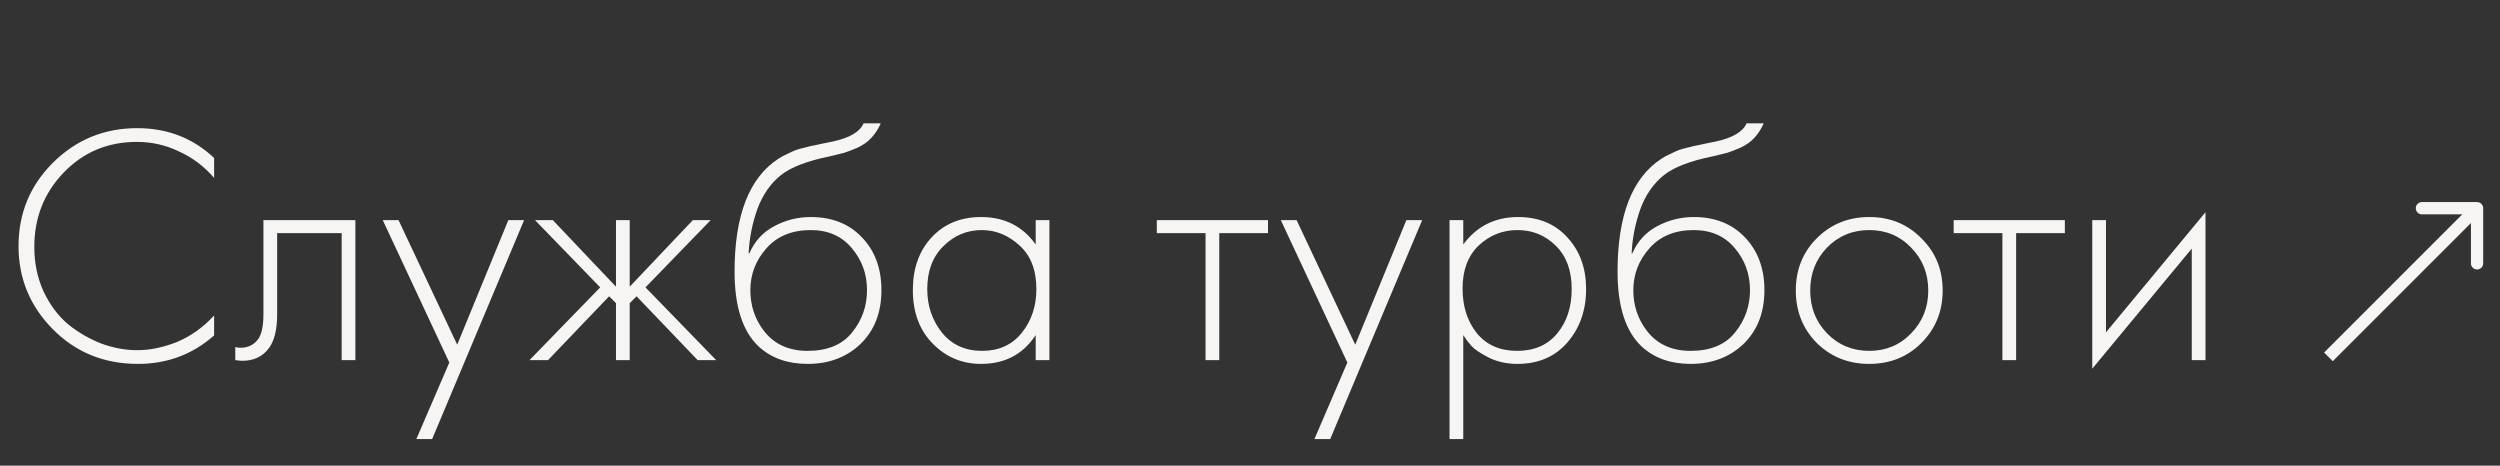 <?xml version="1.0" encoding="UTF-8"?> <svg xmlns="http://www.w3.org/2000/svg" width="102" height="19" viewBox="0 0 102 19" fill="none"><rect x="0" y="0" width="102" height="19" fill="#333333" stroke="none"/> <path d="M8.736 6.447V7.259C8.335 6.792 7.859 6.433 7.308 6.181C6.767 5.92 6.193 5.789 5.586 5.789C4.401 5.789 3.407 6.204 2.604 7.035C1.801 7.866 1.4 8.878 1.4 10.073C1.4 10.736 1.526 11.342 1.778 11.893C2.039 12.444 2.375 12.892 2.786 13.237C3.206 13.573 3.659 13.834 4.144 14.021C4.629 14.198 5.115 14.287 5.6 14.287C6.123 14.287 6.664 14.175 7.224 13.951C7.784 13.717 8.288 13.358 8.736 12.873V13.685C7.859 14.46 6.823 14.847 5.628 14.847C4.247 14.847 3.089 14.376 2.156 13.433C1.223 12.49 0.756 11.361 0.756 10.045C0.756 8.701 1.227 7.562 2.17 6.629C3.113 5.696 4.256 5.229 5.6 5.229C6.832 5.229 7.877 5.635 8.736 6.447ZM14.5 8.981V14.693H13.94V9.513H11.308V12.817C11.308 13.442 11.196 13.904 10.972 14.203C10.72 14.548 10.356 14.721 9.88 14.721C9.824 14.721 9.731 14.711 9.6 14.693V14.161C9.694 14.18 9.764 14.189 9.81 14.189C10.128 14.189 10.375 14.063 10.552 13.811C10.683 13.605 10.748 13.274 10.748 12.817V8.981H14.5ZM16.988 17.913L18.332 14.791L15.616 8.981H16.26L18.654 14.063L20.74 8.981H21.384L17.632 17.913H16.988ZM25.132 8.981H25.692V11.697L28.268 8.981H28.996L26.336 11.725L29.22 14.693H28.464L25.972 12.089L25.692 12.369V14.693H25.132V12.369L24.852 12.089L22.36 14.693H21.604L24.488 11.725L21.828 8.981H22.556L25.132 11.697V8.981ZM30.544 10.339H30.572C30.787 9.844 31.123 9.476 31.58 9.233C32.047 8.981 32.546 8.855 33.078 8.855C33.946 8.855 34.642 9.13 35.164 9.681C35.696 10.232 35.962 10.95 35.962 11.837C35.962 12.752 35.678 13.484 35.108 14.035C34.539 14.576 33.82 14.847 32.952 14.847C32.131 14.847 31.463 14.609 30.95 14.133C30.297 13.517 29.97 12.499 29.97 11.081C29.97 8.785 30.567 7.25 31.762 6.475C31.874 6.4 31.995 6.335 32.126 6.279C32.257 6.214 32.369 6.162 32.462 6.125C32.565 6.088 32.7 6.05 32.868 6.013C33.036 5.966 33.157 5.938 33.232 5.929C33.307 5.91 33.438 5.882 33.624 5.845C33.82 5.808 33.937 5.784 33.974 5.775C34.665 5.626 35.085 5.378 35.234 5.033H35.934C35.831 5.266 35.701 5.467 35.542 5.635C35.393 5.794 35.206 5.924 34.982 6.027C34.767 6.12 34.586 6.19 34.436 6.237C34.296 6.274 34.105 6.321 33.862 6.377C32.938 6.564 32.271 6.82 31.86 7.147C31.431 7.492 31.109 7.959 30.894 8.547C30.689 9.135 30.572 9.732 30.544 10.339ZM32.952 14.315C33.755 14.315 34.357 14.068 34.758 13.573C35.169 13.069 35.374 12.49 35.374 11.837C35.374 11.184 35.169 10.614 34.758 10.129C34.347 9.634 33.788 9.387 33.078 9.387C32.313 9.387 31.711 9.634 31.272 10.129C30.834 10.623 30.614 11.193 30.614 11.837C30.614 12.462 30.796 13.013 31.16 13.489C31.58 14.04 32.178 14.315 32.952 14.315ZM42.256 9.975V8.981H42.816V14.693H42.256V13.671C41.742 14.455 41 14.847 40.03 14.847C39.255 14.847 38.597 14.572 38.056 14.021C37.514 13.47 37.244 12.742 37.244 11.837C37.244 10.95 37.5 10.232 38.014 9.681C38.527 9.13 39.199 8.855 40.03 8.855C40.982 8.855 41.724 9.228 42.256 9.975ZM40.058 9.387C39.451 9.387 38.928 9.606 38.49 10.045C38.051 10.474 37.832 11.057 37.832 11.795C37.832 12.476 38.032 13.069 38.434 13.573C38.835 14.068 39.381 14.315 40.072 14.315C40.753 14.315 41.29 14.072 41.682 13.587C42.083 13.092 42.284 12.495 42.284 11.795C42.284 11.02 42.055 10.428 41.598 10.017C41.14 9.597 40.627 9.387 40.058 9.387ZM49.186 14.693V9.513H47.198V8.981H51.734V9.513H49.746V14.693H49.186ZM53.629 17.913L54.972 14.791L52.257 8.981H52.901L55.294 14.063L57.38 8.981H58.025L54.273 17.913H53.629ZM59.701 13.671V17.913H59.141V8.981H59.701V9.975C60.252 9.228 60.998 8.855 61.941 8.855C62.781 8.855 63.453 9.135 63.957 9.695C64.461 10.245 64.713 10.945 64.713 11.795C64.713 12.663 64.456 13.391 63.943 13.979C63.439 14.557 62.762 14.847 61.913 14.847C61.483 14.847 61.096 14.763 60.751 14.595C60.406 14.418 60.167 14.259 60.037 14.119C59.906 13.97 59.794 13.82 59.701 13.671ZM60.261 13.601C60.653 14.077 61.199 14.315 61.899 14.315C62.599 14.315 63.145 14.077 63.537 13.601C63.929 13.125 64.125 12.523 64.125 11.795C64.125 11.039 63.91 10.451 63.481 10.031C63.051 9.602 62.529 9.387 61.913 9.387C61.306 9.387 60.779 9.597 60.331 10.017C59.892 10.437 59.673 11.02 59.673 11.767C59.673 12.504 59.869 13.116 60.261 13.601ZM66.57 10.339H66.598C66.812 9.844 67.148 9.476 67.606 9.233C68.072 8.981 68.572 8.855 69.104 8.855C69.972 8.855 70.667 9.13 71.19 9.681C71.722 10.232 71.988 10.95 71.988 11.837C71.988 12.752 71.703 13.484 71.134 14.035C70.564 14.576 69.846 14.847 68.978 14.847C68.156 14.847 67.489 14.609 66.976 14.133C66.322 13.517 65.996 12.499 65.996 11.081C65.996 8.785 66.593 7.25 67.788 6.475C67.9 6.4 68.021 6.335 68.152 6.279C68.282 6.214 68.394 6.162 68.488 6.125C68.59 6.088 68.726 6.05 68.894 6.013C69.062 5.966 69.183 5.938 69.258 5.929C69.332 5.91 69.463 5.882 69.65 5.845C69.846 5.808 69.962 5.784 70 5.775C70.69 5.626 71.11 5.378 71.26 5.033H71.96C71.857 5.266 71.726 5.467 71.568 5.635C71.418 5.794 71.232 5.924 71.008 6.027C70.793 6.12 70.611 6.19 70.462 6.237C70.322 6.274 70.13 6.321 69.888 6.377C68.964 6.564 68.296 6.82 67.886 7.147C67.456 7.492 67.134 7.959 66.92 8.547C66.714 9.135 66.598 9.732 66.57 10.339ZM68.978 14.315C69.78 14.315 70.382 14.068 70.784 13.573C71.194 13.069 71.4 12.49 71.4 11.837C71.4 11.184 71.194 10.614 70.784 10.129C70.373 9.634 69.813 9.387 69.104 9.387C68.338 9.387 67.736 9.634 67.298 10.129C66.859 10.623 66.64 11.193 66.64 11.837C66.64 12.462 66.822 13.013 67.186 13.489C67.606 14.04 68.203 14.315 68.978 14.315ZM74.123 9.723C74.702 9.144 75.416 8.855 76.265 8.855C77.114 8.855 77.824 9.144 78.393 9.723C78.972 10.292 79.261 11.002 79.261 11.851C79.261 12.7 78.972 13.414 78.393 13.993C77.824 14.562 77.114 14.847 76.265 14.847C75.416 14.847 74.702 14.562 74.123 13.993C73.554 13.414 73.269 12.7 73.269 11.851C73.269 11.002 73.554 10.292 74.123 9.723ZM74.543 13.601C75.01 14.077 75.584 14.315 76.265 14.315C76.946 14.315 77.516 14.077 77.973 13.601C78.44 13.125 78.673 12.541 78.673 11.851C78.673 11.16 78.44 10.577 77.973 10.101C77.516 9.625 76.946 9.387 76.265 9.387C75.584 9.387 75.01 9.625 74.543 10.101C74.086 10.577 73.857 11.16 73.857 11.851C73.857 12.541 74.086 13.125 74.543 13.601ZM81.698 14.693V9.513H79.71V8.981H84.246V9.513H82.258V14.693H81.698ZM85.364 8.981H85.924V13.559L89.984 8.659V14.693H89.424V10.143L85.364 15.043V8.981Z" fill="#F6F5F3"></path> <path d="M101.314 8.495C101.314 8.357 101.202 8.245 101.064 8.245L98.814 8.245C98.676 8.245 98.564 8.357 98.564 8.495C98.564 8.633 98.676 8.745 98.814 8.745L100.814 8.745L100.814 10.745C100.814 10.883 100.926 10.995 101.064 10.995C101.203 10.995 101.314 10.883 101.314 10.745L101.314 8.495ZM95.177 14.736L101.241 8.672L100.888 8.318L94.823 14.383L95.177 14.736Z" fill="#F6F5F3"></path> </svg> 